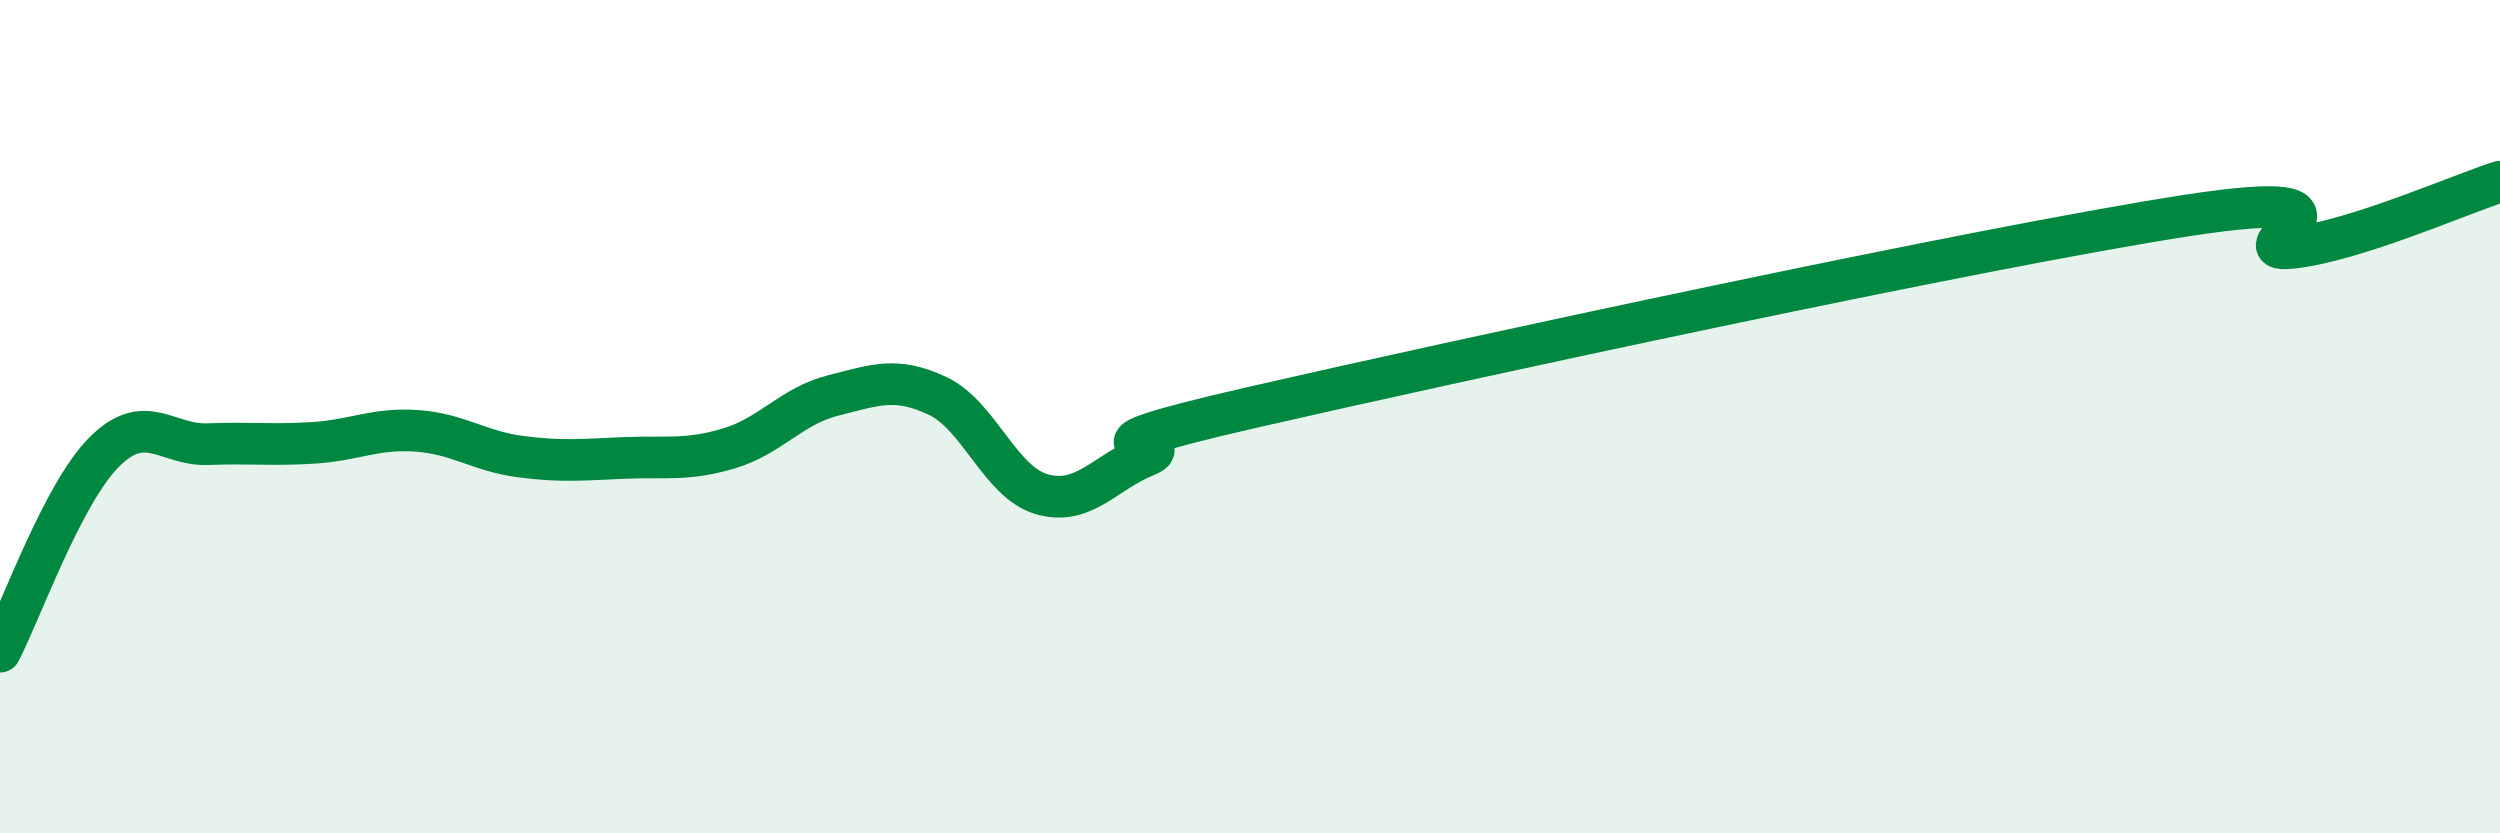 
    <svg width="60" height="20" viewBox="0 0 60 20" xmlns="http://www.w3.org/2000/svg">
      <path
        d="M 0,15.64 C 0.5,14.68 1.5,11.85 2.5,10.85 C 3.5,9.85 4,10.7 5,10.66 C 6,10.62 6.5,10.69 7.5,10.63 C 8.5,10.57 9,10.27 10,10.34 C 11,10.41 11.5,10.83 12.5,10.96 C 13.5,11.09 14,11.03 15,10.99 C 16,10.95 16.5,11.06 17.5,10.76 C 18.5,10.46 19,9.74 20,9.49 C 21,9.24 21.5,9.03 22.5,9.5 C 23.5,9.97 24,11.57 25,11.86 C 26,12.15 26.5,11.35 27.5,10.94 C 28.5,10.53 25,10.94 30,9.79 C 35,8.64 47.5,5.94 52.5,5.17 C 57.5,4.4 53.5,6.11 55,5.95 C 56.5,5.79 59,4.68 60,4.36L60 20L0 20Z"
        fill="#008740"
        opacity="0.1"
        stroke-linecap="round"
        stroke-linejoin="round"
      />
      <path
        d="M 0,15.64 C 0.5,14.68 1.5,11.85 2.5,10.85 C 3.5,9.85 4,10.7 5,10.66 C 6,10.62 6.5,10.69 7.5,10.63 C 8.5,10.57 9,10.27 10,10.34 C 11,10.41 11.5,10.83 12.5,10.96 C 13.5,11.09 14,11.03 15,10.99 C 16,10.95 16.5,11.06 17.5,10.76 C 18.5,10.46 19,9.74 20,9.49 C 21,9.24 21.5,9.03 22.5,9.5 C 23.5,9.97 24,11.57 25,11.86 C 26,12.15 26.5,11.35 27.5,10.94 C 28.5,10.53 25,10.94 30,9.79 C 35,8.64 47.5,5.94 52.5,5.17 C 57.5,4.4 53.5,6.11 55,5.95 C 56.5,5.79 59,4.68 60,4.36"
        stroke="#008740"
        stroke-width="1"
        fill="none"
        stroke-linecap="round"
        stroke-linejoin="round"
      />
    </svg>
  